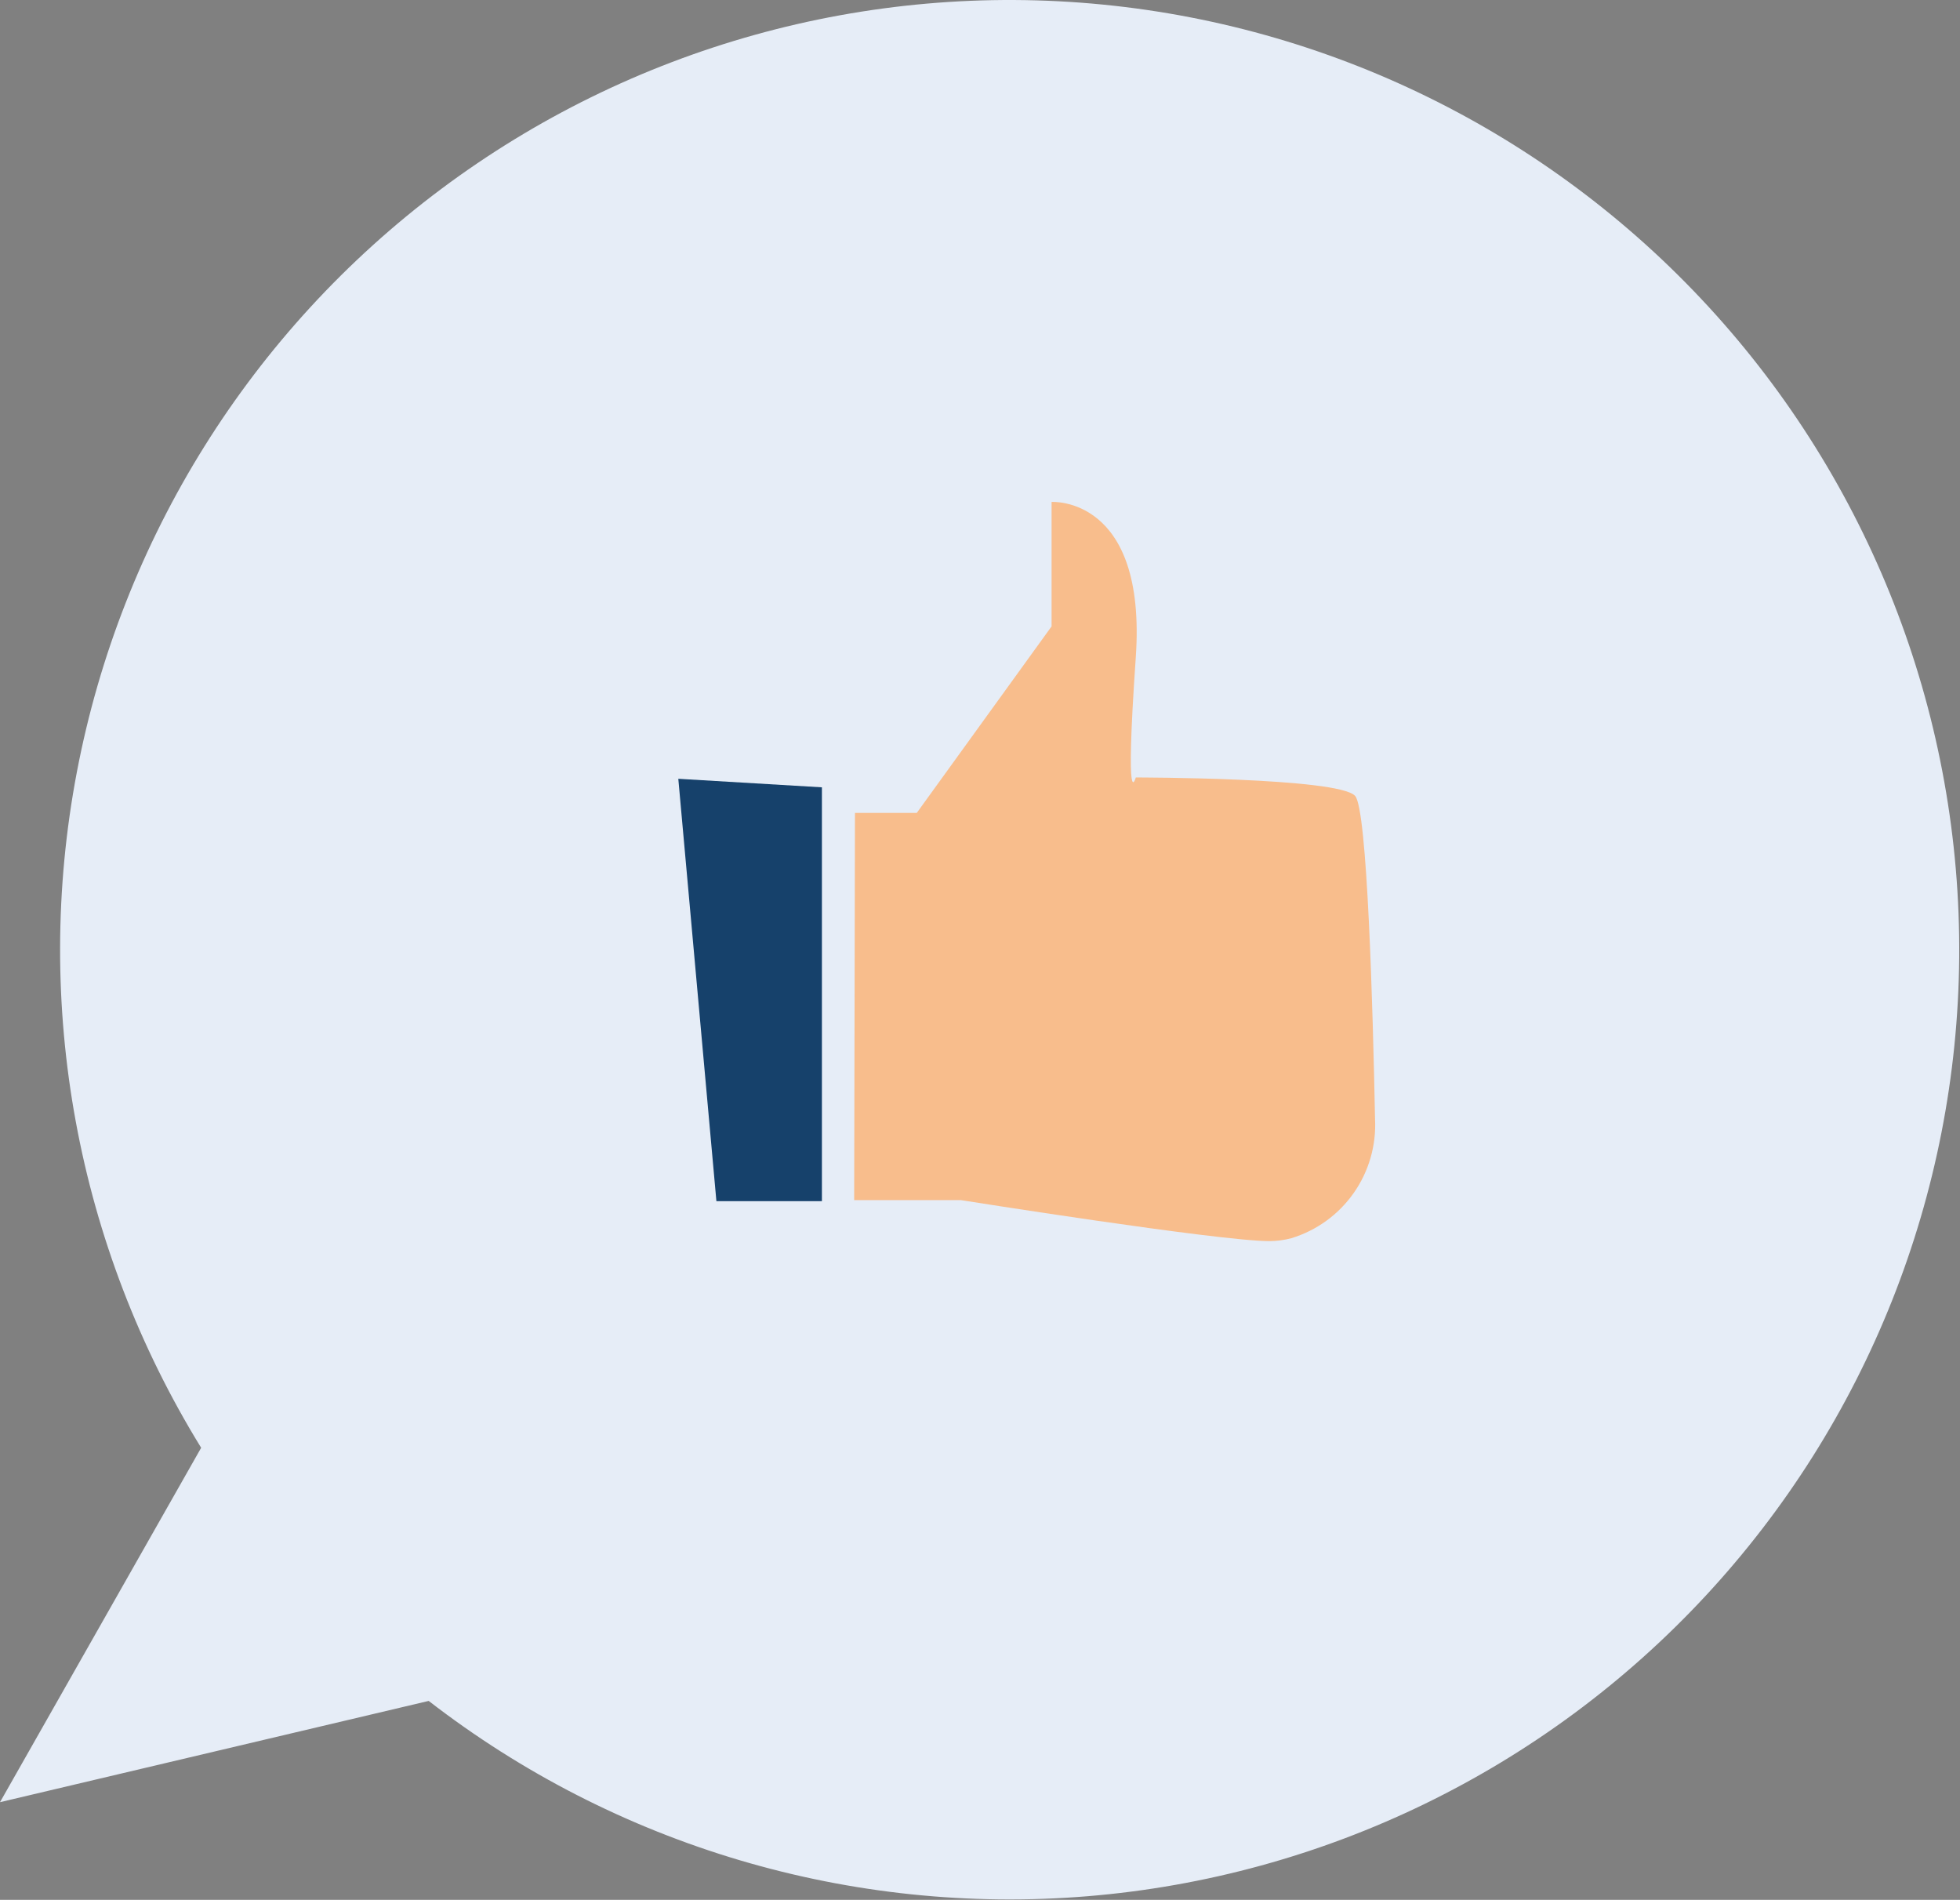 <?xml version="1.0" encoding="UTF-8"?> <svg xmlns="http://www.w3.org/2000/svg" width="1910" height="1851" viewBox="0 0 1910 1851" fill="none"><rect x="0" y="0" width="1910" height="1851" fill="#808080" stroke="none"/> <path d="M0 1755.87L196.025 1410.57C74.88 1213.89 31.683 979.008 74.925 752.097C118.167 525.186 244.721 322.654 429.713 184.309C614.704 45.963 844.752 -18.189 1074.64 4.461C1304.53 27.111 1517.64 134.925 1672.07 306.711C1826.5 478.498 1911.1 701.833 1909.22 932.82C1907.35 1163.81 1819.14 1385.74 1661.94 1555C1504.73 1724.25 1289.91 1828.59 1059.68 1847.51C829.452 1866.42 600.475 1798.54 417.754 1657.21L0 1755.87Z" fill="#E6EDF7"></path> <path d="M833.154 792.013H893.389L1024.76 610.275V489.03C1024.76 489.03 1117.71 483.058 1106.81 640.391C1095.91 797.725 1106.81 757.483 1106.81 757.483C1106.81 757.483 1304.13 757.483 1320.49 775.397C1332.43 787.859 1337.88 983.097 1339.96 1090.32C1341.25 1115.99 1333.93 1141.34 1319.16 1162.37C1304.39 1183.4 1283.02 1198.88 1258.44 1206.38C1251.49 1208.22 1244.34 1209.18 1237.15 1209.23C1187.82 1209.23 936.229 1169.25 936.229 1169.25H832.375L833.154 792.013Z" fill="#F8BD8C"></path> <path d="M661 758.78L698.128 1170.29H800.943V767.088L661 758.78Z" fill="#16416B"></path> </svg> 